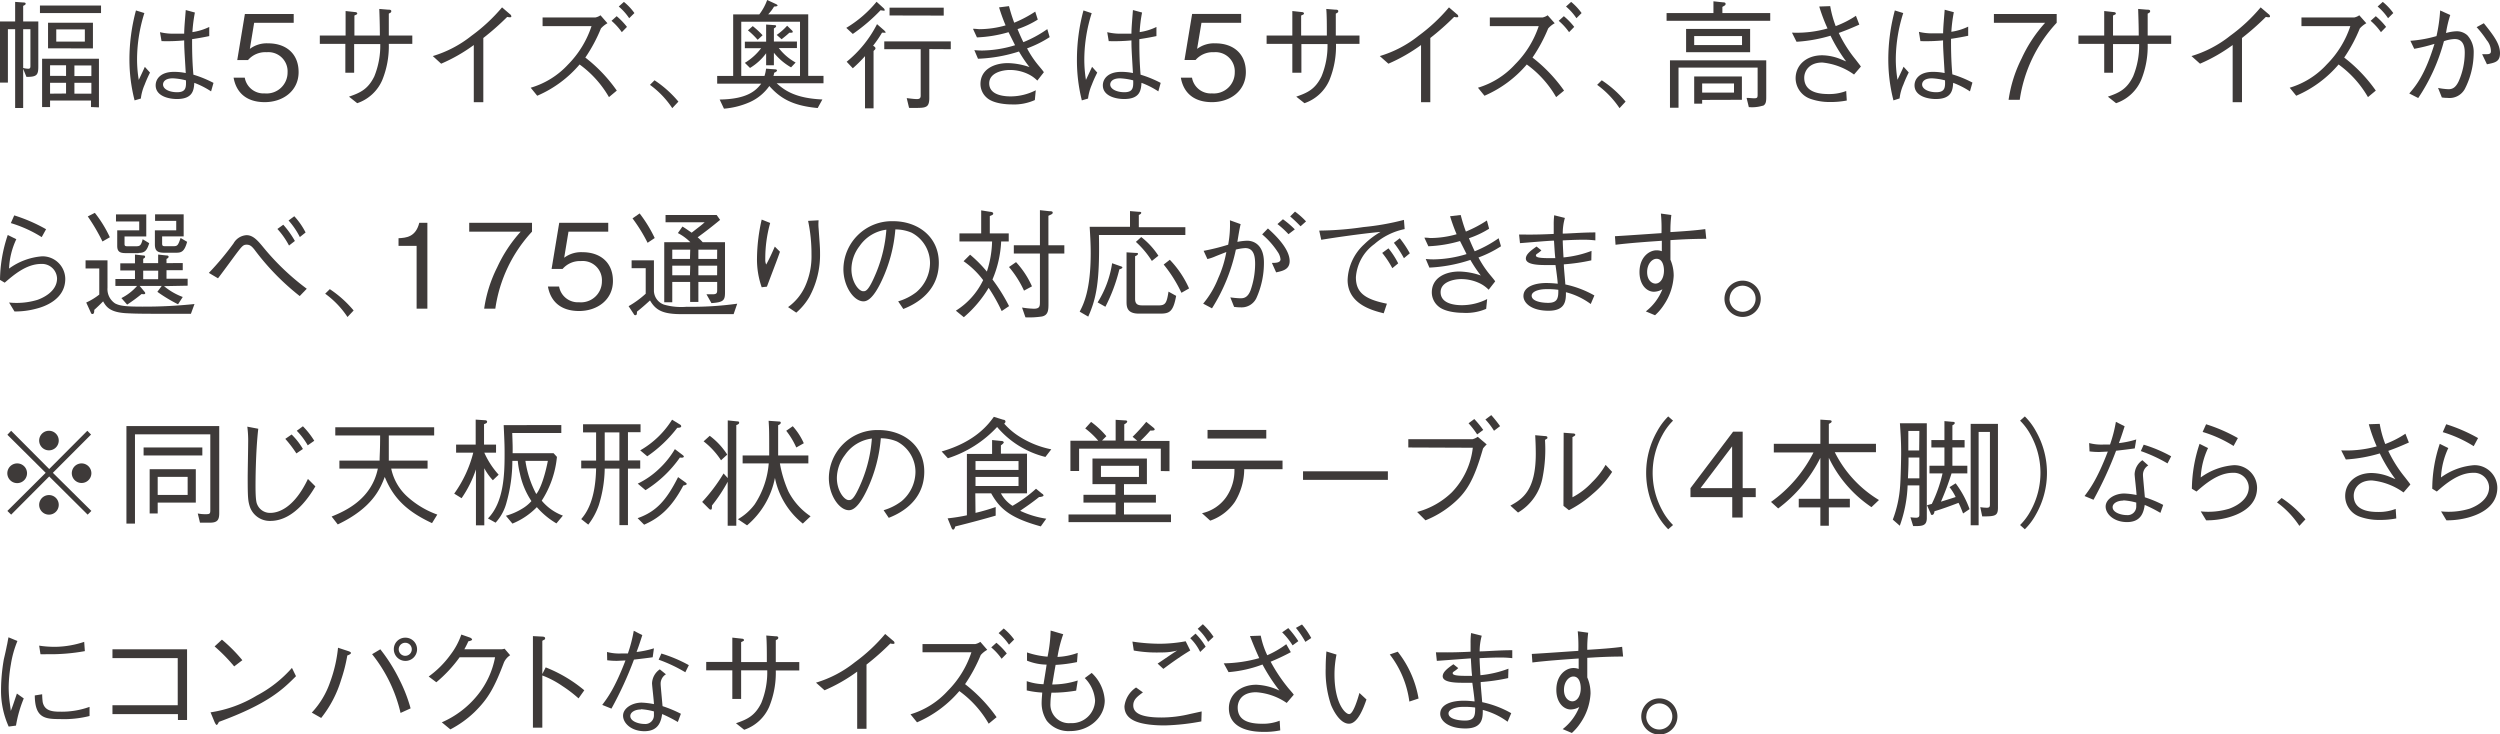 <svg xmlns="http://www.w3.org/2000/svg" viewBox="0 0 383.03 112.53"><defs><style>.a{fill:#3e3a39;}</style></defs><path class="a" d="M5.87,10.19c0,1.3-.22,1.6-1.82,1.59l-.5-1.23v6H2.32V4.47H1.21v8.19H0V3.29H2.32v-3L3.55.38c.14,0,.38,0,.38.18S3.75.79,3.55.9V3.29H5.87ZM3.55,4.47v5.94a3.06,3.06,0,0,0,.79.12c.32,0,.32-.23.32-.47V4.47ZM6.12,2V.85h9.36V2Zm7.82,14.4v-1H7.67v1H6.45V9h8.71v7.45Zm-6.58-9V3.48h6.88V7.42Zm2.76,4.23V10H7.67v1.62Zm0,2.7V12.69H7.67v1.66ZM13,4.5H8.62V6.37H13Zm1,5.53h-2.6v1.62h2.6Zm0,2.66h-2.6v1.66h2.6Z"/><path class="a" d="M20.62,15.38a25.25,25.25,0,0,1-.79-6.32,28.93,28.93,0,0,1,1-7.46L22.12,2A23.79,23.79,0,0,0,21,8.93a19.38,19.38,0,0,0,.26,3.31c.14-.3.81-1.69.93-2l.79.88c-.18.38-.46.92-.82,1.86a7.32,7.32,0,0,0-.58,2.12ZM32.34,14a12.89,12.89,0,0,0-2.57-1.31c-.07,1.11-.22,2.48-2.66,2.48-1.28,0-3.26-.45-3.26-2.1,0-.94.73-2.06,2.81-2.06a9.08,9.08,0,0,1,1.8.18c-.2-3.44-.24-3.83-.24-5a28,28,0,0,1-3.47.11l-.24-1.37a8.78,8.78,0,0,0,2.25.23c.72,0,1.07,0,1.46,0,0-.87.15-2.42.24-3.62l1.4.38a23.1,23.1,0,0,0-.38,3,8.85,8.85,0,0,0,2.58-.79l0,1.4c-.63.13-1.31.27-2.63.47,0,1.3,0,3.13.2,5.44a17.56,17.56,0,0,1,3.08,1.26Zm-5.85-2c-1.35,0-1.51.69-1.51.94,0,.74,1,1.19,2.16,1.19,1.37,0,1.39-.76,1.35-1.82A9.79,9.79,0,0,0,26.49,12Z"/><path class="a" d="M40.56,15.65c-2.84,0-4.37-1.5-4.77-3.75H37.5a2.92,2.92,0,0,0,3.06,2.41,3.21,3.21,0,0,0,3.5-3.22A2.94,2.94,0,0,0,40.87,8,3.5,3.5,0,0,0,38,9.2H36.35l1.17-7.06H45V3.49H38.94l-.66,4a4.32,4.32,0,0,1,2.81-.85c2.68,0,4.66,1.53,4.66,4.41S43.35,15.65,40.56,15.65Z"/><path class="a" d="M63.17,5.44V6.72h-3.6a13.76,13.76,0,0,1-1,5.54,6.42,6.42,0,0,1-3.84,3.55l-1.26-1c1.7-.59,2.9-1.11,3.88-3.11a12.47,12.47,0,0,0,.91-4.95h-4v4.39H52.91V6.72H49V5.44h3.95V1.69l1.45.16c.13,0,.33.06.33.2s0,.13-.43.33V5.44H58.2c0-1.53-.05-3.06-.09-4.07l1.33.11c.24,0,.51,0,.51.23s-.2.27-.38.38V5.44Z"/><path class="a" d="M72.59,15.66V6.9a25.31,25.31,0,0,1-5,2.86L66.31,8.59a17.58,17.58,0,0,0,5.92-3.1,26.5,26.5,0,0,0,4.69-4.36l1.22,1.05a.42.42,0,0,1,.2.32c0,.07,0,.15-.22.15a2.1,2.1,0,0,1-.41-.06,39.88,39.88,0,0,1-3.66,3.23v9.84Z"/><path class="a" d="M93.07,3.56a3.83,3.83,0,0,0-1,.8,23.84,23.84,0,0,1-2.39,4.46,23.18,23.18,0,0,1,4.82,5.06l-1.2,1a16,16,0,0,0-4.5-5,17.65,17.65,0,0,1-6.49,4.79l-1-1.23A12.57,12.57,0,0,0,87,9.92,15.11,15.11,0,0,0,90.63,4h-7.5V2.68H91.2A2,2,0,0,0,92,2.34Zm1.41-1.08a10.82,10.82,0,0,1,1.58,1.64l-.79.81a9.47,9.47,0,0,0-1.58-1.74ZM95.59.29A8.8,8.8,0,0,1,97.2,2l-.8.79A8.7,8.7,0,0,0,94.8,1Z"/><path class="a" d="M100.28,12.3a16.81,16.81,0,0,1,3.66,3.27l-.94,1A13.81,13.81,0,0,0,99.58,13Z"/><path class="a" d="M125.28,16.55c-4-.36-5.81-1.59-7.41-3.37a7.34,7.34,0,0,1-3,2.47,12.22,12.22,0,0,1-3.95,1l-.66-1.4c4.32-.06,5.6-1.43,6.37-2.43h-6.75V11.63h2.45V2.21h4A8.09,8.09,0,0,0,117.54,0l1.32.61c.23.11.27.18.27.24S119,1,118.6,1a6.2,6.2,0,0,1-.91,1.2h6.14v9.42h2.34v1.14H119c1.22,1.11,2.91,2.3,7,2.48Zm-2.71-4.92V3.33h-9v8.3h3.56a5.41,5.41,0,0,0,.24-1.11l1.37.1c.23,0,.3.09.3.2s-.23.25-.43.33a2.14,2.14,0,0,1-.11.48Zm-8.45-2a8.88,8.88,0,0,0,2.5-2.25h-2.5v-1h3.26V3.76l1.24.09c.09,0,.29,0,.29.15s-.11.2-.34.36v2h3.53v1h-2.78a8.3,8.3,0,0,0,2.58,2.22l-.7.74a9.23,9.23,0,0,1-2.63-2.24V10h-1.19V8.16a8.46,8.46,0,0,1-2.47,2.25ZM115.33,4a13.62,13.62,0,0,1,1.51,1.4l-.76.7a11.75,11.75,0,0,0-1.49-1.45ZM119,5.35a9.12,9.12,0,0,0,1.6-1.41l.74.72a.33.33,0,0,1,.12.22c0,.14-.19.14-.52.13-.38.36-.65.57-1.19,1Z"/><path class="a" d="M135.41,1.64l-.5-.07a27.28,27.28,0,0,1-4.25,3.63l-1-.93a17.87,17.87,0,0,0,4.64-4l1.1,1a.6.6,0,0,1,.16.29C135.57,1.6,135.48,1.64,135.41,1.64ZM135.14,5a17.74,17.74,0,0,1-1.37,2c.09.07.36.21.36.39s-.07.18-.29.42V16.6h-1.31v-8a20.51,20.51,0,0,1-1.87,1.86l-.94-1a17.74,17.74,0,0,0,4.65-5.76l1.15,1c0,.06.18.17.18.26S135.32,5,135.14,5Zm7.24,2.52v7.51c0,1-.29,1.23-.58,1.35s-.59.18-2.52.15l-.36-1.5c.56.07,1.19.15,1.55.15s.59-.09.59-.53V7.54h-5.58V6.34h10.19v1.2Zm-6.09-5.15V1.17h8.3V2.39Z"/><path class="a" d="M154.59.94a26.13,26.13,0,0,0,.8,2.54,18.85,18.85,0,0,0,3.22-1.7L159,3a14.24,14.24,0,0,1-3.1,1.46c.27.67.56,1.32.89,2a18.22,18.22,0,0,0,3.67-2l.36,1.23a17.24,17.24,0,0,1-3.46,1.72,14.87,14.87,0,0,0,1.57,2.4c.16.21.92,1.08,1,1.26l-1,1.28a5.05,5.05,0,0,0-1.41-1,6.51,6.51,0,0,0-2.79-.63c-1.1,0-3.17.41-3.17,2.05,0,1.82,2.27,2,3.3,2a8.53,8.53,0,0,0,3.83-.94l-.14,1.5A7.84,7.84,0,0,1,155,16c-.74,0-2.77-.11-3.78-1a2.8,2.8,0,0,1-1-2.13c0-2.19,2-3.2,4.21-3.2a10.61,10.61,0,0,1,3.3.61,20,20,0,0,1-1.61-2.39A23.16,23.16,0,0,1,149.84,9l-.56-1.32a12.24,12.24,0,0,0,1.24.06,18,18,0,0,0,5-.81l-1-2a19.91,19.91,0,0,1-4.84.8l-.61-1.32c.52,0,.75.06,1,.06a15,15,0,0,0,4-.58,27.5,27.5,0,0,1-1-2.76Z"/><path class="a" d="M165.75,15.38A25.25,25.25,0,0,1,165,9.06a28.92,28.92,0,0,1,1-7.46l1.26.42a23.71,23.71,0,0,0-1.13,6.91,19.6,19.6,0,0,0,.25,3.31l.94-2,.79.88c-.18.38-.47.92-.83,1.86a7.68,7.68,0,0,0-.58,2.12ZM177.47,14a12.88,12.88,0,0,0-2.58-1.31c-.07,1.11-.21,2.48-2.66,2.48-1.28,0-3.26-.45-3.26-2.1,0-.94.74-2.06,2.81-2.06a9.08,9.08,0,0,1,1.8.18c-.2-3.44-.23-3.83-.23-5a28.21,28.21,0,0,1-3.48.11l-.23-1.37a8.72,8.72,0,0,0,2.25.23c.72,0,1.06,0,1.46,0,0-.87.14-2.42.23-3.62l1.4.38a21.05,21.05,0,0,0-.37,3,8.64,8.64,0,0,0,2.57-.79l0,1.4c-.63.13-1.31.27-2.62.47,0,1.3,0,3.13.19,5.44a17.56,17.56,0,0,1,3.08,1.26Zm-5.85-2c-1.35,0-1.52.69-1.52.94,0,.74,1.05,1.19,2.17,1.19,1.36,0,1.38-.76,1.35-1.82A10,10,0,0,0,171.62,12Z"/><path class="a" d="M185.69,15.65c-2.85,0-4.38-1.5-4.77-3.75h1.71a2.91,2.91,0,0,0,3.06,2.41,3.21,3.21,0,0,0,3.49-3.22A2.94,2.94,0,0,0,186,8a3.47,3.47,0,0,0-2.82,1.19h-1.7l1.17-7.06h7.51V3.49h-6.08l-.67,4a4.34,4.34,0,0,1,2.81-.85c2.68,0,4.66,1.53,4.66,4.41S188.48,15.65,185.69,15.65Z"/><path class="a" d="M208.29,5.44V6.72h-3.6a13.76,13.76,0,0,1-1,5.54,6.43,6.43,0,0,1-3.83,3.55l-1.26-1c1.69-.59,2.9-1.11,3.87-3.11a12.3,12.3,0,0,0,.92-4.95h-4v4.39H198V6.72h-3.94V5.44H198V1.69l1.46.16c.12,0,.32.06.32.2s0,.13-.43.33V5.44h3.94c0-1.53,0-3.06-.09-4.07l1.34.11c.23,0,.5,0,.5.23s-.2.27-.38.38V5.44Z"/><path class="a" d="M217.72,15.66V6.9a25.89,25.89,0,0,1-5,2.86l-1.32-1.17a17.6,17.6,0,0,0,5.93-3.1A26.72,26.72,0,0,0,222,1.13l1.22,1.05a.42.42,0,0,1,.2.32c0,.07,0,.15-.22.15a2.2,2.2,0,0,1-.41-.06,39.76,39.76,0,0,1-3.65,3.23v9.84Z"/><path class="a" d="M238.2,3.56a3.64,3.64,0,0,0-1,.8,24.27,24.27,0,0,1-2.4,4.46,23.5,23.5,0,0,1,4.83,5.06l-1.21,1a16,16,0,0,0-4.5-5,17.72,17.72,0,0,1-6.48,4.79l-1-1.23a12.57,12.57,0,0,0,5.69-3.58A15,15,0,0,0,235.75,4h-7.49V2.68h8.07a2.15,2.15,0,0,0,.79-.34Zm1.4-1.08a10.52,10.52,0,0,1,1.59,1.64l-.79.81a9.17,9.17,0,0,0-1.59-1.74ZM240.72.29A9.1,9.1,0,0,1,242.32,2l-.79.79A8.7,8.7,0,0,0,239.93,1Z"/><path class="a" d="M245.41,12.3a16.71,16.71,0,0,1,3.65,3.27l-.93,1A14,14,0,0,0,244.7,13Z"/><path class="a" d="M255.34,3.19V2h7.18V.2L264,.36c.11,0,.38,0,.38.23s-.13.24-.49.47V2h7.33V3.19Zm14.73,13a5.44,5.44,0,0,1-2.13.22L267.6,15c.41,0,.92.06,1.12.06.57,0,.57-.13.57-.7v-4H257.17v6.15h-1.31V9.24h14.75v5.51C270.61,15.43,270.61,16,270.07,16.22ZM258.33,8V4.43h9.81V8Zm8.57-2.47h-7.33V6.9h7.33Zm-6.11,9.78v.57h-1.22V11.72h7.31v3.57Zm4.88-2.52h-4.88v1.4h4.88Z"/><path class="a" d="M280.41.94A16.29,16.29,0,0,0,281.25,4a15.12,15.12,0,0,0,3.1-1.58l.52,1.35c-1.47.65-2,.86-3.15,1.28a20,20,0,0,0,2.58,4.07c.57.75.65.83.81,1.08l-1.05,1.22a10,10,0,0,0-4.86-1.84c-2.07,0-2.77,1.36-2.77,2.33,0,2.43,2.72,2.5,3.8,2.5a7.15,7.15,0,0,0,2.63-.47l.09,1.46a13,13,0,0,1-2.63.23,8.7,8.7,0,0,1-2.86-.46A3.37,3.37,0,0,1,275.11,12c0-2,1.61-3.53,4.07-3.53a7.77,7.77,0,0,1,2.67.53l1,.41a24.36,24.36,0,0,1-2.39-3.94,23,23,0,0,1-5.21.93l-.7-1.4A17.19,17.19,0,0,0,280,4.36,27,27,0,0,1,278.73,1Z"/><path class="a" d="M290.1,15.38a25.25,25.25,0,0,1-.79-6.32,28.93,28.93,0,0,1,1-7.46L291.6,2a23.79,23.79,0,0,0-1.14,6.91,19.38,19.38,0,0,0,.26,3.31c.14-.3.81-1.69.93-2l.79.88c-.18.38-.46.92-.82,1.86a7.32,7.32,0,0,0-.58,2.12ZM301.82,14a12.89,12.89,0,0,0-2.57-1.31c-.07,1.11-.22,2.48-2.66,2.48-1.28,0-3.26-.45-3.26-2.1,0-.94.74-2.06,2.81-2.06a9.08,9.08,0,0,1,1.8.18c-.2-3.44-.24-3.83-.24-5a28,28,0,0,1-3.47.11L294,4.88a8.78,8.78,0,0,0,2.25.23c.72,0,1.07,0,1.46,0,0-.87.15-2.42.24-3.62l1.4.38a23.1,23.1,0,0,0-.38,3,8.85,8.85,0,0,0,2.58-.79l0,1.4c-.63.13-1.31.27-2.63.47,0,1.3,0,3.13.2,5.44a17.56,17.56,0,0,1,3.08,1.26ZM296,12c-1.35,0-1.51.69-1.51.94,0,.74,1.05,1.19,2.16,1.19,1.37,0,1.39-.76,1.35-1.82A9.89,9.89,0,0,0,296,12Z"/><path class="a" d="M309.45,15.29h-1.71a20.57,20.57,0,0,1,2-6.34,21.4,21.4,0,0,1,3.6-5.46h-7.85V2.14h9.62V3.49A21.83,21.83,0,0,0,309.45,15.29Z"/><path class="a" d="M332.65,5.44V6.72h-3.6a13.76,13.76,0,0,1-1,5.54,6.42,6.42,0,0,1-3.84,3.55l-1.26-1c1.7-.59,2.9-1.11,3.87-3.11a12.3,12.3,0,0,0,.92-4.95h-4v4.39h-1.35V6.72h-3.95V5.44h3.95V1.69l1.45.16c.13,0,.33.06.33.2s0,.13-.43.33V5.44h3.94c0-1.53-.06-3.06-.09-4.07l1.33.11c.23,0,.51,0,.51.23s-.2.27-.38.38V5.44Z"/><path class="a" d="M342.07,15.66V6.9a25.31,25.31,0,0,1-5,2.86l-1.31-1.17a17.58,17.58,0,0,0,5.92-3.1,26,26,0,0,0,4.68-4.36l1.23,1.05a.42.42,0,0,1,.2.32c0,.07,0,.15-.22.15a2.1,2.1,0,0,1-.41-.06,39.88,39.88,0,0,1-3.66,3.23v9.84Z"/><path class="a" d="M362.55,3.56a3.83,3.83,0,0,0-1,.8,23.84,23.84,0,0,1-2.39,4.46A23.18,23.18,0,0,1,364,13.88l-1.2,1a16,16,0,0,0-4.5-5,17.65,17.65,0,0,1-6.49,4.79l-1-1.23a12.57,12.57,0,0,0,5.69-3.58A14.94,14.94,0,0,0,360.1,4h-7.49V2.68h8.07a2,2,0,0,0,.79-.34ZM364,2.48a10.82,10.82,0,0,1,1.58,1.64l-.79.81a9.47,9.47,0,0,0-1.58-1.74ZM365.07.29A8.8,8.8,0,0,1,366.68,2l-.8.79A8.7,8.7,0,0,0,364.28,1Z"/><path class="a" d="M369.3,6.25a19.12,19.12,0,0,0,4-.72,24.72,24.72,0,0,0,.56-3.93l1.55.7a17,17,0,0,0-.65,2.76,6.62,6.62,0,0,1,1.6-.27,2.42,2.42,0,0,1,1.66.61A3.82,3.82,0,0,1,379,8.12a12.27,12.27,0,0,1-1.37,5.53A2.67,2.67,0,0,1,375,15a5.35,5.35,0,0,1-.88-.07l-.58-1.46a10.08,10.08,0,0,0,1.59.2c.67,0,1.13-.3,1.57-1.22a10.85,10.85,0,0,0,.93-4.38c0-.63-.07-2.09-1.55-2.09a5.58,5.58,0,0,0-1.64.33,29,29,0,0,1-3.94,8.71l-1.37-.7c1.05-1.21,2.43-2.9,3.86-7.6a27,27,0,0,1-3.1.76Zm11.25-2.69c1.62,2,2.48,3.23,2.48,4.58s-.79,1.46-2,1.71l-.74-1.55c.11,0,.7,0,.77,0,.58,0,.58-.3.58-.5A2.71,2.71,0,0,0,381,6.16a16,16,0,0,0-1.55-2Z"/><path class="a" d="M2.5,36.65a11.55,11.55,0,0,0-1.11,4.5,9.84,9.84,0,0,1,5.07-1.88A3.49,3.49,0,0,1,10,42.73C10,45.9,6.77,47,5.53,47.3a12.32,12.32,0,0,1-3.31.42l-.83-1.37a11,11,0,0,0,4.35-.41c.69-.24,3-1.21,3-3.28a2.3,2.3,0,0,0-2.45-2.22C4,40.44,2,42.21.72,43.31L0,42.88A22.06,22.06,0,0,1,1.19,36ZM2.18,33a24.93,24.93,0,0,1,4.88,2.12l-.67,1.21a19.23,19.23,0,0,0-4.73-2.15Z"/><path class="a" d="M29.25,48.08c-7.32,0-8.13,0-9.88-.09-2.39-.13-3.06-.88-3.57-1.82-.48.49-.81.81-1.36,1.31,0,.24,0,.63-.27.63-.09,0-.18,0-.27-.25l-.69-1.51a9.31,9.31,0,0,0,2-1.22v-4h-2.1V39.89h3.36V44.1a2.62,2.62,0,0,0,1.17,2.39c.71.36,1.48.49,4.22.49a72.92,72.92,0,0,0,7.94-.4ZM15.7,37a29.44,29.44,0,0,0-2.25-3.84l1.08-.55a18.57,18.57,0,0,1,2.3,3.74Zm9.43,6.84A9.76,9.76,0,0,0,28,45.5l-.72,1.12a22.94,22.94,0,0,1-3.17-1.91l.67-.9H21.4l.71.85c.12.14.14.2.14.25,0,.2-.22.18-.56.14a24.91,24.91,0,0,1-2.21,1.62l-.88-1A7.9,7.9,0,0,0,21,43.81H17.68V42.75h3V41.44H18.43V40.35h2.25V39l1.25.14c.1,0,.3,0,.3.18s-.12.22-.29.33v.66h2.29V39l1.26.14c.29,0,.34.11.34.18s0,.2-.32.35v.64H28v1.09H25.51v1.31h3.24v1.06Zm-3.89-5.06h-2c-.86,0-1.28-.23-1.28-1.1V35.29h3.37V33.93H17.77V32.85h4.64v3.38H19.08v1.15c0,.33.16.35.45.35h1.33c.56,0,.76-.11,1-1.08l1,.61C22.5,38.45,22.14,38.75,21.24,38.75Zm3,2.69H21.94v1.31h2.29ZM27,38.72H25.19c-1,0-1.46-.24-1.46-1.26V35.29H27V33.84H23.76v-1h4.38v3.38h-3.3v1.1c0,.4.18.4.51.4h1.24c.61,0,.7-.15,1.08-1.26l1,.59C28.26,38.54,27.81,38.72,27,38.72Z"/><path class="a" d="M32,41.81a42.93,42.93,0,0,0,3.78-4.52,2.45,2.45,0,0,1,2-1.26c1.09,0,1.85,1,2.77,2.11A37.5,37.5,0,0,0,47,44.24l-1.08,1.12a37.63,37.63,0,0,1-6.93-7.11c-.4-.49-.67-.76-1.19-.76s-.67.15-1.66,1.46c-.43.58-2.34,3.19-2.74,3.69ZM43.4,34.43a13.89,13.89,0,0,1,1.78,2.49l-.9.7a12,12,0,0,0-1.78-2.54Zm1.69-1.3a11,11,0,0,1,1.73,2.49l-.88.7a11.86,11.86,0,0,0-1.73-2.54Z"/><path class="a" d="M50.53,44.3a17,17,0,0,1,3.65,3.27l-.94,1A13.81,13.81,0,0,0,49.82,45Z"/><path class="a" d="M63.83,47.29V37.67H61.06V36.5c1.17-.07,2.62-.16,3.18-2.36h1.24V47.29Z"/><path class="a" d="M75.89,47.29H74.18a20.57,20.57,0,0,1,2-6.34,21.4,21.4,0,0,1,3.6-5.46H71.89V34.14h9.62v1.35A21.9,21.9,0,0,0,75.89,47.29Z"/><path class="a" d="M88.72,47.65c-2.84,0-4.37-1.5-4.77-3.75h1.71a2.92,2.92,0,0,0,3.06,2.41,3.21,3.21,0,0,0,3.5-3.22A2.94,2.94,0,0,0,89,40,3.5,3.5,0,0,0,86.2,41.2H84.51l1.17-7.06h7.51v1.35H87.1l-.66,4a4.31,4.31,0,0,1,2.8-.85c2.69,0,4.67,1.53,4.67,4.41S91.51,47.65,88.72,47.65Z"/><path class="a" d="M112.4,48.13h-8c-2.88,0-3.94-.61-4.81-2.1-.36.32-1,.93-2,1.72,0,.26,0,.54-.22.54s-.21-.1-.29-.21l-.77-1.17A14.61,14.61,0,0,0,98.93,45V41.09H96.77v-1.2h3.42v4.73a2.31,2.31,0,0,0,1.53,2.05,9.63,9.63,0,0,0,3.51.33,50.44,50.44,0,0,0,7.72-.47ZM99.22,37.2a24.77,24.77,0,0,0-2.31-3.74L98,32.7a20.69,20.69,0,0,1,2.31,3.77ZM109,46.44l-.76-1.35c.5,0,.77,0,.93,0,.71,0,.71-.25.71-.75V43.2H107v3.06h-1.26V43.2H103v3.11h-1.23v-9.2h4a7.61,7.61,0,0,0-1.91-1.4l.7-1c.4.24.42.26,1.41.94,1.28-1,1.42-1.08,2-1.6h-6V32.94h7.83l.53.75c-1.39,1.14-2.13,1.71-3.44,2.67a6.88,6.88,0,0,1,.77.75h3.42v7.64C111.08,46,110.9,46.31,109,46.44Zm-3.25-8.19H103v1.42h2.71Zm0,2.45H103v1.47h2.71Zm4.13-2.45H107v1.42h2.87Zm0,2.45H107v1.47h2.87Z"/><path class="a" d="M118,34.16a20.24,20.24,0,0,0-.75,5.58,1.72,1.72,0,0,0,.14.79c.47-.84.89-1.76,1.32-2.75l.79.79c-.38,1.1-.56,1.53-2,5.35l-.8.09a12.86,12.86,0,0,1-.72-4.43,27.73,27.73,0,0,1,.72-5.94Zm7.42-.41a6.59,6.59,0,0,0,0,1.24c.18,2.54.22,2.92.22,3.76A13.46,13.46,0,0,1,124,45.5a9.54,9.54,0,0,1-2,2.4l-1.26-.85a8,8,0,0,0,2.59-3.13,11.17,11.17,0,0,0,1-4.93,24.42,24.42,0,0,0-.52-5.15Z"/><path class="a" d="M137.61,46.17a8.43,8.43,0,0,0,2.76-1.39,5.92,5.92,0,0,0,2.12-4.48,5.25,5.25,0,0,0-2.84-4.66,6.39,6.39,0,0,0-2.47-.49A22.69,22.69,0,0,1,135.09,43c-.75,1.6-1.73,3.17-2.79,3.17-1.51,0-3.08-2.33-3.08-4.94a7.42,7.42,0,0,1,7.62-7.34c3.78,0,7,2.37,7,6.37,0,4.9-4.36,6.64-5.44,7.08Zm-5.92-8.46a5.88,5.88,0,0,0-1.24,3.53c0,1.92,1.09,3.38,1.81,3.38.38,0,.81,0,2-2.88a21.2,21.2,0,0,0,1.54-6.55A5.88,5.88,0,0,0,131.69,37.71Z"/><path class="a" d="M153.47,47.66a26,26,0,0,0-2-3.56,17.86,17.86,0,0,1-3.8,4.5l-1.22-1a11.25,11.25,0,0,0,4.18-4.68,12.94,12.94,0,0,0-3-2.9l1-1a19.29,19.29,0,0,1,2.57,2.59A16,16,0,0,0,152,37h-5V35.76h3.33V32.23l1.37.22c.18,0,.47.07.47.25s-.07.22-.52.4v2.66h2.9V37h-1.16a16.79,16.79,0,0,1-1.33,5.82,27.16,27.16,0,0,1,2.54,4.08Zm3.42-3.13a15.85,15.85,0,0,0-2.3-3.62l1.08-.75a13.48,13.48,0,0,1,2.44,3.71Zm3.75-5.69v7.6c0,1,0,1.84-1,2.05a13,13,0,0,1-2.53.13l-.52-1.5a13.65,13.65,0,0,0,1.8.18c.92,0,.94-.39.94-1.09V38.84h-4V37.58h4V32.2l1.46.16c.23,0,.5,0,.5.22s-.25.28-.66.48v4.52h2.44v1.26Z"/><path class="a" d="M168.37,36c.15,7.27-.43,9.79-1.64,12.51l-1.31-.76c.59-1.13,1.69-3.29,1.69-9,0-1.55-.11-3.12-.16-4h6.18V32.34l1.33.11c.2,0,.39,0,.39.16s-.25.27-.37.33v1.87h7.13V36Zm-.2,10.33a15.64,15.64,0,0,0,2.22-6l1.33.47c.22.07.24.12.24.2s-.17.19-.46.27A25.72,25.72,0,0,1,169.36,47ZM174,38.75c.26,0,.35,0,.35.15s-.24.28-.44.36v6.53c0,1,.65,1,1.28,1h2.32c1.07,0,1.25-.38,1.52-2.11l1.17.65c-.45,2.48-1.06,2.72-2.45,2.72h-3.26c-1.89,0-1.89-1.1-1.89-1.91V38.66Zm.85-2.43a11.62,11.62,0,0,1,2.63,2.86l-1,.8a14.08,14.08,0,0,0-2.45-2.92Zm4.38,3.48a15.33,15.33,0,0,1,2.95,4.39l-1.17.67a20.85,20.85,0,0,0-2.72-4.33Z"/><path class="a" d="M184.41,38.43a32.89,32.89,0,0,0,3.76-.94,16.69,16.69,0,0,0,.27-3.74l1.64.59c-.18.77-.27,1.33-.5,2.72a8.81,8.81,0,0,1,1.49-.18c1.05,0,2.58.65,2.58,3.35a13.11,13.11,0,0,1-1.17,5.47,2.51,2.51,0,0,1-2.4,1.39c-.2,0-.41,0-1-.07l-.58-1.46a13.43,13.43,0,0,0,1.5.14c.45,0,1.13,0,1.6-1.22a12.4,12.4,0,0,0,.7-4c0-1-.1-2.47-1.51-2.47a7.49,7.49,0,0,0-1.44.23,27.35,27.35,0,0,1-3.66,9l-1.35-.72a14,14,0,0,0,2.31-3.91,17,17,0,0,0,1.24-4c-.27.11-1.46.57-1.71.68a7,7,0,0,1-1.19.4ZM194.26,35c1,.9,3.33,3.06,3.33,5,0,1.29-1.06,1.51-2.07,1.73l-.65-1.45c.51,0,1.32,0,1.32-.55a2.41,2.41,0,0,0-.45-1.16,12.41,12.41,0,0,0-2.36-2.66Zm3.15.88a13.87,13.87,0,0,0-1.69-1.55l.84-.74a14.34,14.34,0,0,1,1.82,1.55Zm1-3.46a11.84,11.84,0,0,1,1.69,1.5l-.84.75a21.76,21.76,0,0,0-1.59-1.51Z"/><path class="a" d="M202.12,35.33a49,49,0,0,0,6.77-.54,39,39,0,0,0,6.21-1.1l.11,1.41a10.11,10.11,0,0,0-4.64,2.3,6.86,6.86,0,0,0-2.83,5.08c0,2.32,1.33,3.37,4.75,4.05L212,48c-1.66-.42-5.53-1.37-5.53-5.11A7.77,7.77,0,0,1,209,37.44a12.21,12.21,0,0,1,2.52-1.91c-2.79.25-7.13.88-9.09,1.21Zm10.61,2.72a12.81,12.81,0,0,1,1.49,2.3l-.9.74a14.11,14.11,0,0,0-1.55-2.34Zm1.73-1.55A15.87,15.87,0,0,1,216,38.81l-.9.75a17.26,17.26,0,0,0-1.54-2.36Z"/><path class="a" d="M223.8,32.94a23.49,23.49,0,0,0,.79,2.54,18.85,18.85,0,0,0,3.22-1.7l.34,1.26a14.37,14.37,0,0,1-3.09,1.46c.27.67.56,1.32.88,2a18.22,18.22,0,0,0,3.67-2l.36,1.23a17.35,17.35,0,0,1-3.45,1.72,15.41,15.41,0,0,0,1.56,2.4c.16.21.92,1.08,1,1.26l-1,1.28a4.86,4.86,0,0,0-1.4-1,6.59,6.59,0,0,0-2.8-.63c-1.09,0-3.16.41-3.16,2,0,1.82,2.26,2,3.29,2a8.58,8.58,0,0,0,3.84-.94l-.15,1.5a7.78,7.78,0,0,1-3.54.61c-.74,0-2.78-.11-3.79-1a2.8,2.8,0,0,1-1-2.13c0-2.19,2-3.2,4.21-3.2a10.61,10.61,0,0,1,3.3.61,20.47,20.47,0,0,1-1.6-2.39A23.21,23.21,0,0,1,219,41l-.56-1.32a12.51,12.51,0,0,0,1.25.06,17.9,17.9,0,0,0,5-.81c-.14-.31-.85-1.7-1-2a20.07,20.07,0,0,1-4.85.8l-.61-1.32c.52,0,.76.06,1,.06a15,15,0,0,0,3.94-.58,27.5,27.5,0,0,1-1-2.76Z"/><path class="a" d="M243.81,39.89a29.38,29.38,0,0,1-4.21.61c0,.59.13,1.69.23,3.08a15.45,15.45,0,0,1,4.45,1.69l-.56,1.31a11,11,0,0,0-3.8-1.81c0,1.2,0,2.84-2.66,2.84s-3.85-1.21-3.85-2.25c0-1.4,1.65-2,3.54-2a17.07,17.07,0,0,1,1.71.11c0-.45-.28-2.47-.34-2.86-.3,0-.68,0-1.49,0-1.28,0-3.05-.09-3.05-1,0-.67.81-1.26,1.64-1.84l.74.59a3.6,3.6,0,0,1-.59.47c-.18.13-.25.18-.25.31,0,.3.55.41,2.08.41.15,0,.76,0,.89,0-.09-.83-.09-1-.2-2.68-.81,0-4.47.34-5.21.38l-.14-1.32c.85,0,2.3.06,5.31-.09,0-.37,0-.72,0-1.28a12.45,12.45,0,0,1,.07-1.58l1.64.41a8.64,8.64,0,0,0-.33,2.4c1,0,2.92-.18,5-.18v1.22a14.92,14.92,0,0,0-1.89-.1c-1.21,0-2.43.07-3.11.1,0,.35.07,1.88.12,2.61a16.35,16.35,0,0,0,4.29-1Zm-6.89,4.41c-1.23,0-2.25.39-2.25,1,0,.9,1.64,1.1,2.52,1.1,1.47,0,1.58-.76,1.56-2A11.93,11.93,0,0,0,236.92,44.3Z"/><path class="a" d="M256.07,32.94a18.8,18.8,0,0,0-.14,2.62c1.94-.12,3.83-.25,5.34-.46l.15,1.49c-2.47,0-4.34.13-5.49.2,0,.47,0,2.57,0,3a6.15,6.15,0,0,1,.5,2.46,8.76,8.76,0,0,1-1.51,4.47,7.8,7.8,0,0,1-1.35,1.58l-1.41-.59a8,8,0,0,0,2.54-3.39,2.69,2.69,0,0,1-1.29.38c-1.14,0-2.22-1.1-2.22-3,0-2.33,1.51-3.35,2.61-3.35a2.23,2.23,0,0,1,.81.14v-1.6c-1.92.13-4.91.34-7.09.61l-.09-1.31c2-.11,5.15-.34,7.13-.47a24.17,24.17,0,0,0-.09-3Zm-3.71,8.75c0,1.26.74,1.76,1.28,1.76.74,0,1.3-.83,1.3-2,0-.59-.17-1.8-1.14-1.8C253.12,39.65,252.36,40.43,252.36,41.69Z"/><path class="a" d="M269.77,45.77A2.78,2.78,0,1,1,267,43,2.78,2.78,0,0,1,269.77,45.77Zm-4.79,0a2,2,0,1,0,2-2A2,2,0,0,0,265,45.77Z"/><path class="a" d="M1.71,78.85l-.58-.57L7,72.44,1.13,66.61,1.71,66l5.83,5.86L13.38,66l.57.58L8.1,72.44,14,78.28l-.57.57L7.54,73Zm2.43-6.41A1.51,1.51,0,1,1,2.65,71,1.5,1.5,0,0,1,4.14,72.44ZM9,67.55A1.5,1.5,0,1,1,7.54,66,1.5,1.5,0,0,1,9,67.55Zm0,9.79a1.5,1.5,0,1,1-1.5-1.49A1.49,1.49,0,0,1,9,77.34ZM14,72.44A1.5,1.5,0,1,1,12.44,71,1.51,1.51,0,0,1,14,72.44Z"/><path class="a" d="M32.17,80.08H30.64l-.34-1.41a5.75,5.75,0,0,0,1.24.11c.61,0,.68-.09.68-.61V66.54H20.68V80.22H19.37V65.28H33.59v13.3C33.59,79.61,33.36,80.08,32.17,80.08ZM22,69.78V68.56h9v1.22ZM24.16,77v1.67H22.93V71.89H30V77Zm4.59-3.94H24.16v2.77h4.59Z"/><path class="a" d="M39.57,65.69c-.42,3.66-.42,8.37-.42,8.79,0,2.21.16,2.59.27,2.83a2.11,2.11,0,0,0,2,1.27c1.16,0,3.6-.66,5.76-5.2l1.14,1.14c-.65,1.08-3.12,5.29-6.9,5.29a3.22,3.22,0,0,1-3.17-2.27c-.25-.81-.3-1.4-.3-4.36,0-.84.07-4.52.07-5.27a16.63,16.63,0,0,0-.13-2.54Zm5.11.88a10.61,10.61,0,0,1,1.73,2.22l-1,.68a17.87,17.87,0,0,0-1.7-2.23Zm1.73-1.26a12.68,12.68,0,0,1,1.74,2.22l-1,.7A11,11,0,0,0,45.47,66Z"/><path class="a" d="M52,71.8V70.57h6.16c0-.84.08-1.46.08-3.85H51.37V65.46H66.52v1.26H59.57c0,1.15,0,2.75,0,3.85h5.94V71.8H59.94a8,8,0,0,0,2.52,4.34A13.74,13.74,0,0,0,67,78.84l-.81,1.31c-3.65-1.71-5.87-3.67-7.24-7.08-.66,1.72-1.83,4.72-7.2,7.28l-.94-1.21c2.13-.86,6.11-2.66,7.08-7.34Z"/><path class="a" d="M75.51,73.58a8.68,8.68,0,0,1-1.31-1.84v8.75H72.92V71.92a17.29,17.29,0,0,1-2.2,4.41l-1.13-.7a18.55,18.55,0,0,0,2.92-6.28H69.88V68.12h3V64.29l1.35.09c.09,0,.4,0,.4.23s-.22.27-.47.38v3.13H76v1.23H74.2a12.69,12.69,0,0,0,2.2,3.38Zm9.74,6.61a12.1,12.1,0,0,1-3-2.49,11,11,0,0,1-3.74,2.52l-1-1.2A9.74,9.74,0,0,0,80,77.94a5.71,5.71,0,0,0,1.42-1.17,12.06,12.06,0,0,1-1.77-4.25,12.43,12.43,0,0,1-.32-1.91H78.5a23.48,23.48,0,0,1-.88,6.32,7.28,7.28,0,0,1-1.69,3.15l-1.17-.65c2.41-2.45,2.55-6.68,2.55-9.81,0-1.19,0-1.51-.14-4.49H86v1.21H78.48c.06,1.64.08,2.22.06,3.1h6.28l.51.56A15,15,0,0,1,83,76.71,7.73,7.73,0,0,0,86.24,79ZM80.5,70.61a15.53,15.53,0,0,0,1.66,5.08c.36-.38,1.15-1.9,1.78-5.08Z"/><path class="a" d="M96.21,71.8v8.66H94.9V71.8H92.65a19.68,19.68,0,0,1-.9,5.58,10.35,10.35,0,0,1-1.62,3l-1.08-.85c.72-.84,2.19-2.77,2.28-7.77H89.05V70.57h2.28V66.25h-2V65h8.81v1.22H96.21v4.32h1.88V71.8ZM94.9,66.25H92.65v4.32H94.9Zm9.79,8.14c-1.94,3.69-3.92,5.08-6,6l-1-1c2.86-1,4.41-2.74,6.2-6.29l1.13.81s.2.15.2.24S105,74.35,104.69,74.39Zm-.52-4.29a18.21,18.21,0,0,1-5.27,5l-1.19-1A12.64,12.64,0,0,0,101,71.81a13.52,13.52,0,0,0,2.4-3l1.13.86c.11.09.24.18.24.27C104.77,70.18,104.3,70.12,104.17,70.1Zm-.41-4.55a20,20,0,0,1-4.59,4.36L98.09,69a13.91,13.91,0,0,0,4.88-4.7l1.24.76a.34.34,0,0,1,.16.23C104.37,65.53,104.06,65.53,103.76,65.55Z"/><path class="a" d="M112.81,65.13V80.55h-1.32V73.81a23.64,23.64,0,0,1-2.41,3.64c0,.4,0,.63-.18.63s-.23-.11-.32-.18l-1-1a26.22,26.22,0,0,0,3.28-4.36l.64.71V64.41l1.46.15c.08,0,.29,0,.29.2S113,65.06,112.81,65.13Zm-2.34,5.39a11.79,11.79,0,0,0-2.67-2.9l.94-.85a10.94,10.94,0,0,1,2.68,2.88ZM123,80.22a12,12,0,0,1-4.27-7,12.72,12.72,0,0,1-4.27,7.27l-1.4-.94a8.4,8.4,0,0,0,2.57-2.28A13.35,13.35,0,0,0,117.78,71h-4V69.78h4.07c0-3.67,0-3.93-.09-5.31l1.59.11c.09,0,.27,0,.27.19s-.24.31-.4.38v4.63h4.63V71h-4.36a18.21,18.21,0,0,0,1.3,4.29,10.18,10.18,0,0,0,3.4,3.81Zm-1-11.66A12.1,12.1,0,0,0,120.46,66l1-.7a9.84,9.84,0,0,1,1.69,2.61Z"/><path class="a" d="M135.38,78.17a8.43,8.43,0,0,0,2.76-1.39,5.92,5.92,0,0,0,2.12-4.48,5.25,5.25,0,0,0-2.84-4.66,6.39,6.39,0,0,0-2.47-.49A22.69,22.69,0,0,1,132.86,75c-.75,1.6-1.73,3.17-2.79,3.17-1.51,0-3.08-2.33-3.08-4.94a7.42,7.42,0,0,1,7.62-7.34c3.78,0,7,2.37,7,6.37,0,4.9-4.35,6.64-5.44,7.08Zm-5.92-8.46a5.88,5.88,0,0,0-1.24,3.53c0,1.92,1.1,3.38,1.82,3.38.37,0,.81,0,2-2.88a21.2,21.2,0,0,0,1.54-6.55A5.88,5.88,0,0,0,129.46,69.71Z"/><path class="a" d="M144.27,69.17c5.28-1.51,7.26-4.29,8-5.31l1.44.45c.18,0,.34.1.34.28a.38.38,0,0,1-.2.31A10.68,10.68,0,0,0,156.37,67a14.2,14.2,0,0,0,4.7,1.84l-.9,1.17a14.13,14.13,0,0,1-7.4-4.59,17.58,17.58,0,0,1-7.54,4.79Zm5.19,9.41a30.11,30.11,0,0,0,3.09-.9V79c-1.54.45-3.54,1-6.19,1.66-.11.4-.22.48-.32.48s-.18-.07-.27-.3l-.58-1.42a27.92,27.92,0,0,0,2.95-.47v-9.4H152V67.42l1.41.14c.36,0,.38.22.38.26s-.28.32-.44.41v1.28h4v6.07h-4a5.11,5.11,0,0,0,1.78,1.92,20.4,20.4,0,0,0,3.6-2.62l.94.77c.07,0,.21.16.21.27s-.34.23-.68.23c-1.24,1-2.13,1.57-2.9,2.11a14.3,14.3,0,0,0,4,1.21l-.84,1.18c-4.56-1.26-6.25-2.62-7.6-5.07h-2.43Zm6.59-7.94h-6.59V72h6.59Zm0,2.43h-6.59v1.39h6.59Z"/><path class="a" d="M163.71,80V78.82h7.22V77H166V75.81h4.89V74.17h-3.51V70.25h8.34v3.92h-3.51v1.64h4.89V77h-4.89v1.82h7.2V80Zm14.14-7.83V68.74H165.33v3.42H164V67.53h4.27a12.76,12.76,0,0,0-2-1.89l.9-1a13.33,13.33,0,0,1,2.34,2.19l-.67.67h2.09V64.32l1.39.09c.14,0,.38,0,.38.18s-.33.36-.45.42v2.52h2l-.72-.61a27.68,27.68,0,0,0,2.09-2.29l1.11.9s.18.14.18.27-.21.16-.3.16a1.67,1.67,0,0,1-.36,0c-.63.72-.87.95-1.53,1.6h4.46v4.63Zm-3.35-.8h-5.82v1.7h5.82Z"/><path class="a" d="M190.63,71.89a9.72,9.72,0,0,1-1.43,5,7.58,7.58,0,0,1-3.78,2.88l-1.26-1.14a6.17,6.17,0,0,0,3.69-2.44,7.21,7.21,0,0,0,1.28-4.34h-6.52V70.57H196.5v1.32Zm3.38-4.7h-9V65.87h9Z"/><path class="a" d="M199.64,73.52V72.21h13v1.31Z"/><path class="a" d="M215.77,68.56V67.29h9.85a2.45,2.45,0,0,0,.79-.37l1.37,1.17a5,5,0,0,0-.54.59.8.8,0,0,0-.07.2c-1.39,4.81-2.51,6.63-4.83,8.52a15,15,0,0,1-3.94,2.32l-1.28-1.28a12.18,12.18,0,0,0,5.31-3,11.69,11.69,0,0,0,3.22-6.84Zm10.55-2A13.78,13.78,0,0,0,225,64.85l.88-.65a15.81,15.81,0,0,1,1.37,1.67ZM228.9,66a11.09,11.09,0,0,0-1.32-1.73l.9-.67a19.11,19.11,0,0,1,1.35,1.69Z"/><path class="a" d="M231.41,77.47c1.82-1,3.89-2.29,3.89-7.94,0-1.1-.05-2.16-.09-2.85l1.48.13c.07,0,.39,0,.39.21s0,.13-.37.38a22.12,22.12,0,0,1-.35,5.66,7.92,7.92,0,0,1-3.78,5.47Zm8.16-11.17,1.44.11c.18,0,.34.07.34.18s0,.15-.43.38v9.22a11.11,11.11,0,0,0,3-2.3A12,12,0,0,0,246,71.22L247,72.3A14.92,14.92,0,0,1,244,75.69a17.23,17.23,0,0,1-3.62,2.48l-.84-.67Z"/><path class="a" d="M256.33,64.45a9.16,9.16,0,0,0-1.62,2.18,12,12,0,0,0,0,11.63,9.16,9.16,0,0,0,1.62,2.18l-.74.65a9.94,9.94,0,0,1-1.69-2.27,12.87,12.87,0,0,1,0-12.75,9.94,9.94,0,0,1,1.69-2.27Z"/><path class="a" d="M267,76.17v3.12H265.4V76.17H259V74.79l6.53-8.65H267v8.65H269v1.38Zm-1.62-7.78-4.84,6.4h4.84Z"/><path class="a" d="M286.73,77.7a18.9,18.9,0,0,1-6.53-7.56v6.28h3.22v1.32H280.2v2.81h-1.3V77.74h-3.31V76.42h3.31V70.14a21.7,21.7,0,0,1-6.46,7.76l-1.1-1a20.79,20.79,0,0,0,6.51-7.58h-6.08V68h7.13V64.29l1.35.09c.07,0,.38,0,.38.18s-.18.25-.43.39V68h7.22v1.28h-6.31a17.82,17.82,0,0,0,6.77,7.33Z"/><path class="a" d="M293.12,80.6l-.42-1.35a6.92,6.92,0,0,0,.85.07c.5,0,.52-.25.52-.48V74.37h-1.8a20.18,20.18,0,0,1-1.2,6.18L290,79.61a17.89,17.89,0,0,0,1.12-5.13c.09-1.08.16-4.21.16-5.08,0-1.71-.09-3.06-.19-4.55h4.12V79.41C295.19,80.58,294.5,80.62,293.12,80.6Zm.95-10.5h-1.66c0,.83,0,1.23-.09,3.19h1.75Zm0-4.08h-1.69c0,.48,0,2.57,0,3h1.66Zm6.7,12.65c-.4-1-.43-1.09-.7-1.63-1.26.48-2.43.91-3.69,1.29,0,.2-.11.56-.35.56s-.19-.13-.23-.22l-.56-1.26.74-.21a21.44,21.44,0,0,0,1.64-4.67h-2V71.36h2.29v-2.8h-2V67.42h2v-2.9l1.24.11c.14,0,.34,0,.34.18s-.22.27-.36.36v2.25H301v1.14h-1.87v2.8h2.29v1.17H299a42.65,42.65,0,0,1-1.62,4.33c1.44-.44,1.71-.53,2.25-.71a7.84,7.84,0,0,0-.94-1.51l.94-.59A15.06,15.06,0,0,1,301.76,78Zm2.93.45-.3-1.42a6.62,6.62,0,0,0,1,.09c.48,0,.48-.21.48-.61v-11h-1.73V80.48h-1.22V64.94h4.18v12.8C306.12,79.05,305.7,79.12,303.7,79.12Z"/><path class="a" d="M309.5,80.44a9.16,9.16,0,0,0,1.62-2.18,12,12,0,0,0,0-11.63,9.16,9.16,0,0,0-1.62-2.18l.73-.65a9.7,9.7,0,0,1,1.7,2.27,12.87,12.87,0,0,1,0,12.75,9.7,9.7,0,0,1-1.7,2.27Z"/><path class="a" d="M325.52,65.31c-.49,1.52-.54,1.66-.88,2.58a14.09,14.09,0,0,0,2.66-.56l-.23,1.37c-.58.09-1.91.25-2.86.36a57.32,57.32,0,0,1-3.46,7.51L319.38,76c.74-1,1.89-2.45,3.56-6.81l-1.29.06a11.57,11.57,0,0,1-1.51-.09l-.06-1.28a7.38,7.38,0,0,0,2.2.23c.45,0,.63,0,1,0a21.06,21.06,0,0,0,.9-3.48Zm3.62,6a1.67,1.67,0,0,0-.81,1.48c0,.29.11,1.37.29,3.4a18.47,18.47,0,0,1,2.81,1.17L331,78.58a20.64,20.64,0,0,0-2.4-1.22c-.16,1-.47,2.63-2.72,2.63-2,0-3.27-1.23-3.27-2.38s1.4-2,2.86-2a11.8,11.8,0,0,1,1.87.23c0-.5-.29-2.84-.29-3.2a2.72,2.72,0,0,1,1.19-2.13Zm-3.82,5.39c-1,0-1.64.47-1.64,1,0,.83,1.3,1.22,2.18,1.22a1.32,1.32,0,0,0,1.44-1.37V77A9.67,9.67,0,0,0,325.32,76.66Zm3.12-8.57a21.59,21.59,0,0,1,4.21,1.78L332.09,71A23,23,0,0,0,328,69.11Z"/><path class="a" d="M338.3,68.65a11.79,11.79,0,0,0-1.12,4.5,9.87,9.87,0,0,1,5.08-1.88,3.49,3.49,0,0,1,3.55,3.46c0,3.17-3.24,4.23-4.49,4.57a12.27,12.27,0,0,1-3.31.42l-.83-1.37a11.1,11.1,0,0,0,4.36-.41c.68-.24,3-1.21,3-3.28a2.3,2.3,0,0,0-2.45-2.22c-2.27,0-4.3,1.77-5.56,2.87l-.71-.43A22.38,22.38,0,0,1,337,68ZM338,65a24.89,24.89,0,0,1,4.87,2.12l-.66,1.21a19.13,19.13,0,0,0-4.74-2.15Z"/><path class="a" d="M349.57,76.3a16.71,16.71,0,0,1,3.65,3.27l-.93,1a13.85,13.85,0,0,0-3.43-3.6Z"/><path class="a" d="M364.6,64.94a15.82,15.82,0,0,0,.85,3.09,15,15,0,0,0,3.09-1.58l.53,1.35c-1.48.65-2,.86-3.16,1.28a20,20,0,0,0,2.58,4.07c.58.75.65.83.81,1.08l-1.05,1.22a9.94,9.94,0,0,0-4.86-1.84c-2.07,0-2.77,1.36-2.77,2.33,0,2.43,2.72,2.5,3.8,2.5a7.15,7.15,0,0,0,2.63-.47l.09,1.46a13,13,0,0,1-2.63.23,8.7,8.7,0,0,1-2.86-.46A3.36,3.36,0,0,1,359.31,76c0-2,1.6-3.53,4.07-3.53A7.76,7.76,0,0,1,366,73l1,.41a24.36,24.36,0,0,1-2.39-3.94,23,23,0,0,1-5.2.93l-.71-1.4a17.19,17.19,0,0,0,5.44-.61A24.74,24.74,0,0,1,362.93,65Z"/><path class="a" d="M375.11,68.65a11.79,11.79,0,0,0-1.12,4.5,9.91,9.91,0,0,1,5.08-1.88,3.49,3.49,0,0,1,3.55,3.46c0,3.17-3.24,4.23-4.48,4.57a12.39,12.39,0,0,1-3.32.42L374,78.35a11.1,11.1,0,0,0,4.36-.41c.69-.24,3-1.21,3-3.28a2.3,2.3,0,0,0-2.45-2.22c-2.27,0-4.3,1.77-5.56,2.87l-.7-.43A21.75,21.75,0,0,1,373.8,68ZM374.79,65a24.93,24.93,0,0,1,4.88,2.12L379,68.36a19.13,19.13,0,0,0-4.74-2.15Z"/><path class="a" d="M2.67,98.21a15.64,15.64,0,0,0-1,3.57,21.35,21.35,0,0,0-.34,3.56,18,18,0,0,0,.2,2.58c.07.54.09.61.12,1,.24-.57.38-1,.94-2.66l1.05.75a18.94,18.94,0,0,0-1.19,4.16l-1.12.15a13.31,13.31,0,0,1-1.17-5.71A27.69,27.69,0,0,1,.59,101C1,99.28,1,99.1,1.1,98.7c.14-.77.16-.86.2-1.06Zm3.79,8.16a11.5,11.5,0,0,0,.08,1.19c.28,1.33,1.4,1.48,2.7,1.48a12.58,12.58,0,0,0,4.48-.74v1.4a16,16,0,0,1-4.55.47c-2.29,0-3.82-.16-3.84-3.62ZM6,98.92a15.73,15.73,0,0,0,2.58.18,14.57,14.57,0,0,0,4.32-.76L13,99.76a29.17,29.17,0,0,1-5.9.47,6.22,6.22,0,0,1-.9,0Z"/><path class="a" d="M17.23,109.41v-1.36h10v-7.22h-10V99.48H28.66v10.83h-1.4v-.9Z"/><path class="a" d="M45.35,103.6c-2,2-4.22,4.21-11.81,7,0,0-.22.47-.33.47s-.23-.22-.34-.45l-.61-1.48a19.19,19.19,0,0,0,7.06-2.56,18.89,18.89,0,0,0,5.41-4.25Zm-9.47-1.5a26.08,26.08,0,0,0-3-3.06L34,98a23.53,23.53,0,0,1,3.13,3.15Z"/><path class="a" d="M47.77,109.18a12.92,12.92,0,0,0,2.79-4.63,21.24,21.24,0,0,0,1.23-5.31l1.58.52c.25.09.4.17.4.29s-.24.27-.56.38a23.87,23.87,0,0,1-.94,3.71A17.53,17.53,0,0,1,49.21,110Zm10.5-9.7a25.79,25.79,0,0,1,2.95,4.69,23.36,23.36,0,0,1,1.69,4.36l-1.54.7a22.52,22.52,0,0,0-4.36-9Zm2.07,0a1.75,1.75,0,0,1,1.76-1.78,1.78,1.78,0,1,1-1.76,1.78Zm2.75,0a1,1,0,0,0-1-1,1,1,0,0,0-1,1,1,1,0,0,0,1,1A1,1,0,0,0,63.09,99.51Z"/><path class="a" d="M76.67,99.48a2,2,0,0,0,.64-.09l.85,1a2.61,2.61,0,0,0-.94,1.08c-1.47,3.89-2.43,5.58-4.53,7.64A15.9,15.9,0,0,1,69,111.75l-1.31-1.08a14.4,14.4,0,0,0,5.46-4.15,13,13,0,0,0,2.7-5.82H70.42a20.55,20.55,0,0,1-3.57,3.83l-1.17-.88A14.78,14.78,0,0,0,69,100.34a10.93,10.93,0,0,0,1.68-3.12l1.29.45c.35.13.36.31.36.35s-.23.19-.57.23c-.18.4-.36.77-.62,1.23Z"/><path class="a" d="M83.61,102.25a21.48,21.48,0,0,1,5.91,3.51L88.64,107a20.08,20.08,0,0,0-2.47-1.89,14.33,14.33,0,0,0-3.08-1.62v8H81.65V97.46l1.37.07c.09,0,.5,0,.5.25s-.14.2-.43.4v5.09Z"/><path class="a" d="M98.41,97.31c-.49,1.52-.54,1.66-.88,2.58a14.09,14.09,0,0,0,2.66-.56L100,100.7c-.58.09-1.91.25-2.87.36a56,56,0,0,1-3.45,7.51L92.27,108c.74-1,1.89-2.45,3.56-6.81l-1.29.06a11.57,11.57,0,0,1-1.51-.09L93,99.89a7.38,7.38,0,0,0,2.2.23c.45,0,.63,0,1,0a22.11,22.11,0,0,0,.9-3.48Zm3.62,6a1.67,1.67,0,0,0-.81,1.48c0,.29.11,1.37.29,3.4a18.47,18.47,0,0,1,2.81,1.17l-.47,1.26a20.64,20.64,0,0,0-2.4-1.22c-.16,1-.47,2.63-2.72,2.63-2,0-3.27-1.23-3.27-2.38s1.4-2,2.86-2a11.8,11.8,0,0,1,1.87.23c0-.5-.29-2.84-.29-3.2a2.72,2.72,0,0,1,1.19-2.13Zm-3.82,5.39c-1,0-1.64.47-1.64,1,0,.83,1.3,1.22,2.18,1.22a1.32,1.32,0,0,0,1.44-1.37V109A9.67,9.67,0,0,0,98.21,108.66Zm3.12-8.57a21.59,21.59,0,0,1,4.21,1.78L105,103a23,23,0,0,0-4.09-1.93Z"/><path class="a" d="M122.46,101.44v1.28h-3.6a13.76,13.76,0,0,1-1,5.54,6.42,6.42,0,0,1-3.84,3.55l-1.26-1c1.7-.59,2.9-1.11,3.88-3.11a12.47,12.47,0,0,0,.91-5h-4v4.39H112.2v-4.39h-4v-1.28h4V97.69l1.45.16c.13,0,.33.06.33.2s0,.13-.43.33v3.06h3.94c0-1.53,0-3.06-.09-4.07l1.33.11c.24,0,.51,0,.51.23s-.2.27-.38.38v3.35Z"/><path class="a" d="M131.33,111.66V102.9a25.31,25.31,0,0,1-5,2.86l-1.31-1.17a17.58,17.58,0,0,0,5.92-3.1,26.34,26.34,0,0,0,4.68-4.36l1.23,1.05a.42.42,0,0,1,.2.32c0,.07,0,.15-.22.15a2.18,2.18,0,0,1-.42-.06,38.48,38.48,0,0,1-3.65,3.23v9.84Z"/><path class="a" d="M151.26,99.56a3.64,3.64,0,0,0-1,.8,24.27,24.27,0,0,1-2.4,4.46,23.5,23.5,0,0,1,4.83,5.06l-1.21,1a16,16,0,0,0-4.5-5,17.72,17.72,0,0,1-6.48,4.79l-1-1.23a12.57,12.57,0,0,0,5.69-3.58,15,15,0,0,0,3.64-5.92h-7.49V98.68h8.07a2.15,2.15,0,0,0,.79-.34Zm1.4-1.08a10.52,10.52,0,0,1,1.59,1.64l-.79.81a9.17,9.17,0,0,0-1.59-1.74Zm1.12-2.19a9.1,9.1,0,0,1,1.6,1.69l-.79.79A8.7,8.7,0,0,0,153,97Z"/><path class="a" d="M162.9,97.17a19.38,19.38,0,0,0-.88,3.48,10.43,10.43,0,0,0,3.1-.62l-.11,1.41a21.61,21.61,0,0,1-3.28.43c-.3,1.67-.37,2.18-.52,3a12.79,12.79,0,0,0,3.91-.61l-.24,1.55a22,22,0,0,1-3.79.32,11.26,11.26,0,0,0-.15,1.66,2.84,2.84,0,0,0,3.08,3,3.56,3.56,0,0,0,3.76-3.46,5.37,5.37,0,0,0-1.58-3.44l1.06-.79a6.24,6.24,0,0,1,2,4.21c0,2.6-2.38,4.7-5.29,4.7a4.24,4.24,0,0,1-3.59-1.58,5,5,0,0,1-.79-2.67c0-.63.08-1.33.09-1.65a14,14,0,0,1-2.37-.33v-1.42a8.75,8.75,0,0,0,2.57.47c.14-.88.4-2.43.47-3a8.35,8.35,0,0,1-3-.61l0-1.26a12.89,12.89,0,0,0,3.15.65,22.8,22.8,0,0,0,.47-4Z"/><path class="a" d="M184.06,110.53a34.62,34.62,0,0,1-5.44.61,19.14,19.14,0,0,1-2.49-.12c-1.71-.22-3.85-.72-3.85-2.81a4,4,0,0,1,1.78-2.88l1.05.75c-.87.65-1.48,1.1-1.48,2,0,1.26,1.39,1.85,4.34,1.85a18.66,18.66,0,0,0,4.36-.54l1.78-.39ZM173.5,98.3a29,29,0,0,0,4.16.33,22.26,22.26,0,0,0,4-.38l.7,1.41c-1.42.86-2.77,1.81-4.12,2.82l-.88-.81c.48-.3,2.57-1.76,3-2a9,9,0,0,1-2.49.29,19.85,19.85,0,0,1-4.16-.29Zm10.38,1.59a7.58,7.58,0,0,0-1.52-2.11l.81-.7a9.84,9.84,0,0,1,1.55,2Zm1.22-1.55a8.35,8.35,0,0,0-1.6-2l.79-.7a10.53,10.53,0,0,1,1.64,1.93Z"/><path class="a" d="M196.15,111.9a11.68,11.68,0,0,1-2.64.23c-1,0-5.23-.09-5.23-3.62,0-2.16,1.84-3.6,4.2-3.6a9.1,9.1,0,0,1,3.55.9,27.4,27.4,0,0,1-2.6-4,19.1,19.1,0,0,1-5.2,1.17l-.74-1.35a20.81,20.81,0,0,0,5.44-.8c-.81-1.78-1.19-2.81-1.42-3.38l1.65-.06a12.72,12.72,0,0,0,1,3,14.71,14.71,0,0,0,2.91-1.69l.7,1.22a32.8,32.8,0,0,1-3.09,1.46,24.82,24.82,0,0,0,2.54,3.84c.14.2.88,1,1,1.22l-1.08,1.26a9.38,9.38,0,0,0-4.68-1.64c-2.43,0-2.83,1.59-2.83,2.33,0,2.1,1.86,2.5,3.84,2.5a7.05,7.05,0,0,0,2.59-.47Zm1.23-15.67a15.16,15.16,0,0,1,1.54,2l-.88.65a10.53,10.53,0,0,0-1.6-2Zm2.1-.55a12,12,0,0,1,1.42,2.07l-.9.59a14.92,14.92,0,0,0-1.45-2.14Z"/><path class="a" d="M204.77,100.29a15.15,15.15,0,0,0-.31,3.06c0,4.39,1.64,6.06,2.25,6.06s1.3-2.26,1.57-3.24l1.08,1c-.41,1.17-1.31,3.71-2.68,3.71-1.6,0-2.7-2.73-2.77-2.93a16,16,0,0,1-.8-5.55c0-1.24.08-2.09.11-2.59Zm9.38-.44a15.91,15.91,0,0,1,3.19,7.17l-1.41.47a15,15,0,0,0-3-7.22Z"/><path class="a" d="M231.07,103.89a29.38,29.38,0,0,1-4.21.61c0,.59.12,1.69.23,3.08a15.45,15.45,0,0,1,4.45,1.69l-.56,1.31a11,11,0,0,0-3.8-1.81c0,1.2,0,2.84-2.66,2.84s-3.86-1.21-3.86-2.25c0-1.4,1.66-2,3.55-2,.34,0,.79,0,1.71.11,0-.45-.29-2.47-.34-2.86-.31,0-.68,0-1.49,0-1.28,0-3.05-.09-3.05-1,0-.67.81-1.26,1.64-1.84l.74.59a3.6,3.6,0,0,1-.59.47c-.18.13-.26.18-.26.31,0,.3.56.41,2.09.41.15,0,.76,0,.88,0-.09-.83-.09-1-.19-2.68-.81.05-4.47.34-5.21.38L220,99.94c.85,0,2.3.06,5.31-.09,0-.37,0-.72,0-1.28a11.85,11.85,0,0,1,.08-1.58l1.63.41a9.05,9.05,0,0,0-.32,2.4c1,0,2.92-.18,5-.18v1.22a14.92,14.92,0,0,0-1.89-.1c-1.21,0-2.43.07-3.12.1,0,.35.08,1.88.13,2.61a16.35,16.35,0,0,0,4.29-1Zm-6.89,4.41c-1.23,0-2.25.39-2.25,1,0,.9,1.63,1.1,2.52,1.1,1.47,0,1.58-.76,1.56-2A11.93,11.93,0,0,0,224.18,108.3Z"/><path class="a" d="M243.33,96.94a18.8,18.8,0,0,0-.14,2.62c1.94-.12,3.83-.25,5.34-.46l.15,1.49c-2.47,0-4.34.13-5.49.2,0,.47,0,2.57,0,3a6.15,6.15,0,0,1,.5,2.46,8.76,8.76,0,0,1-1.51,4.47,8.12,8.12,0,0,1-1.35,1.58l-1.41-.59a8,8,0,0,0,2.54-3.39,2.69,2.69,0,0,1-1.3.38c-1.13,0-2.21-1.1-2.21-3,0-2.33,1.51-3.35,2.61-3.35a2.23,2.23,0,0,1,.81.14v-1.6c-1.93.13-4.91.34-7.09.61l-.09-1.31c2-.11,5.15-.34,7.13-.47a24.17,24.17,0,0,0-.09-3Zm-3.71,8.75c0,1.26.74,1.76,1.28,1.76.74,0,1.29-.83,1.29-2,0-.59-.16-1.8-1.13-1.8C240.38,103.65,239.62,104.43,239.62,105.69Z"/><path class="a" d="M257,109.77a2.77,2.77,0,1,1-2.77-2.77A2.77,2.77,0,0,1,257,109.77Zm-4.78,0a2,2,0,1,0,2-2A2,2,0,0,0,252.24,109.77Z"/></svg>